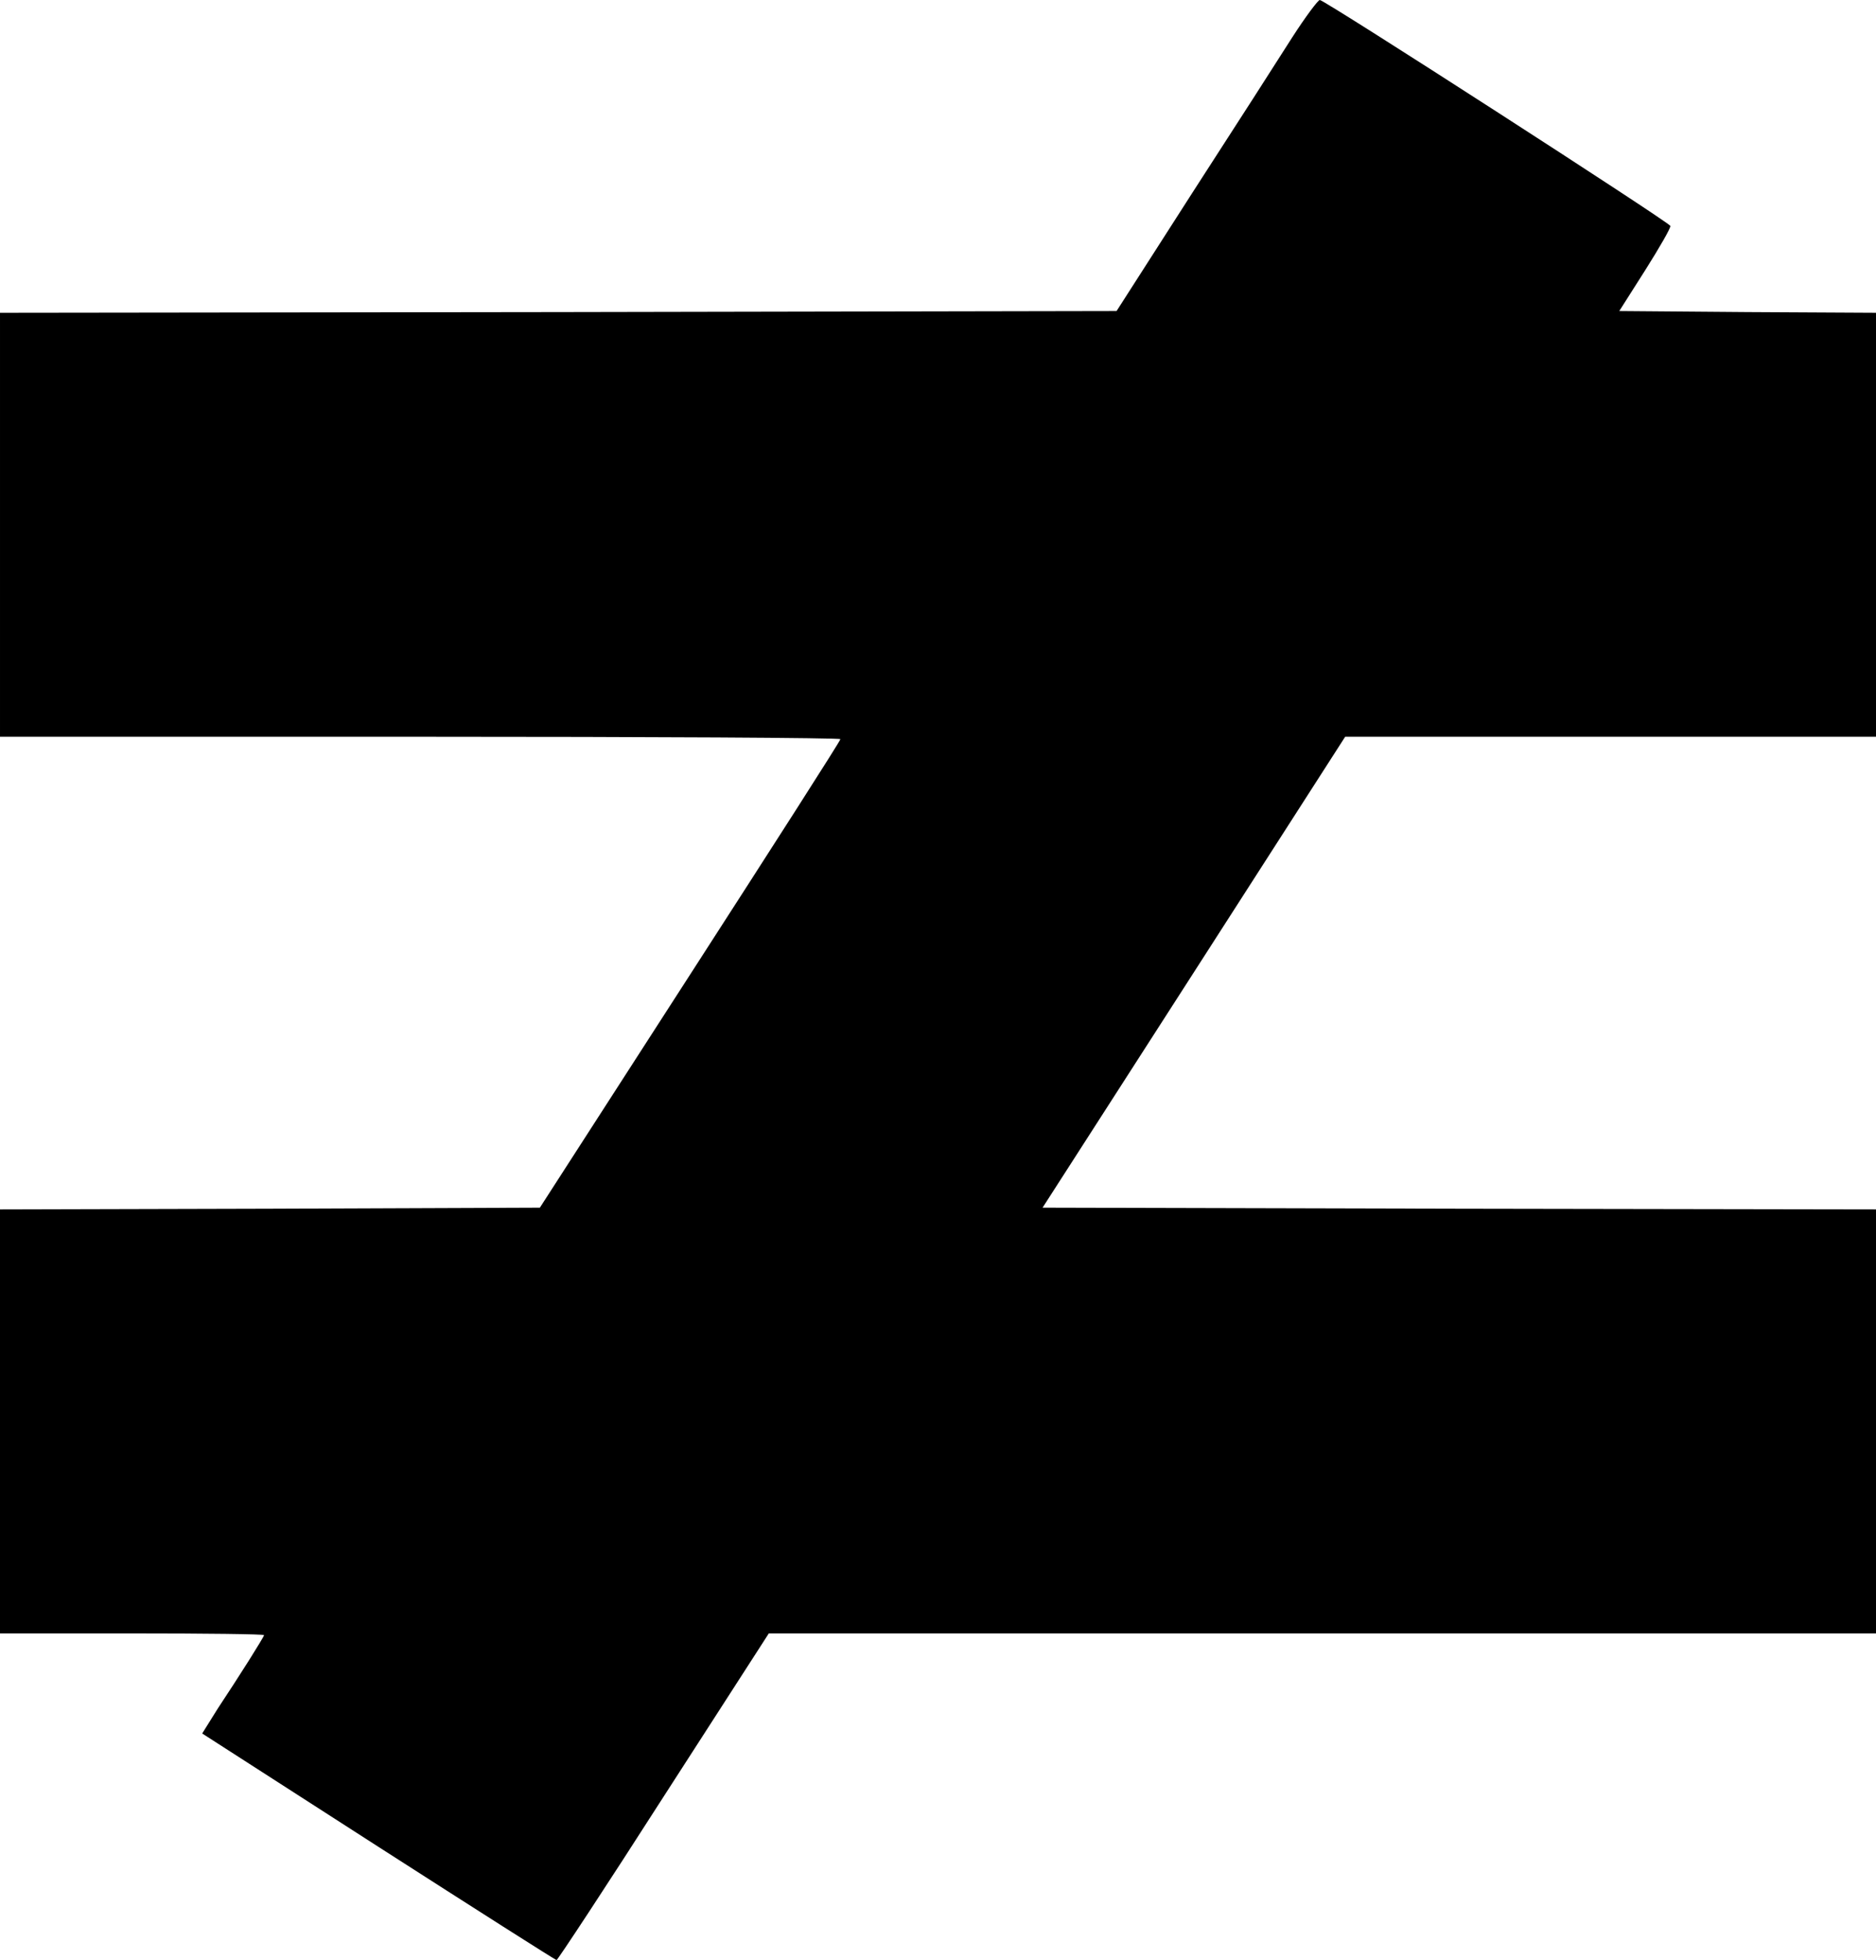 <svg height="564pt" preserveAspectRatio="xMidYMid meet" viewBox="0 0 540 564" width="540pt" xmlns="http://www.w3.org/2000/svg"><path d="m3720 5533c-38-60-167-261-288-448l-218-340-1607-3-1607-2v-610-610h1210c666 0 1210-3 1209-7 0-5-195-309-433-678l-432-670-777-3-777-2v-610-610h380c209 0 380-2 380-5s-20-35-43-72c-24-38-64-100-90-139l-45-72 507-326c279-179 510-326 513-326s142 211 308 470l303 470h1593 1594v610 610l-1200 2-1199 3 436 678 435 677h764 764v610 610l-370 2-369 3 75 118c41 65 74 122 72 127-4 11-995 650-1009 650-5 0-41-48-79-107z" transform="matrix(.1 0 0 -.1 0 564)"/></svg>